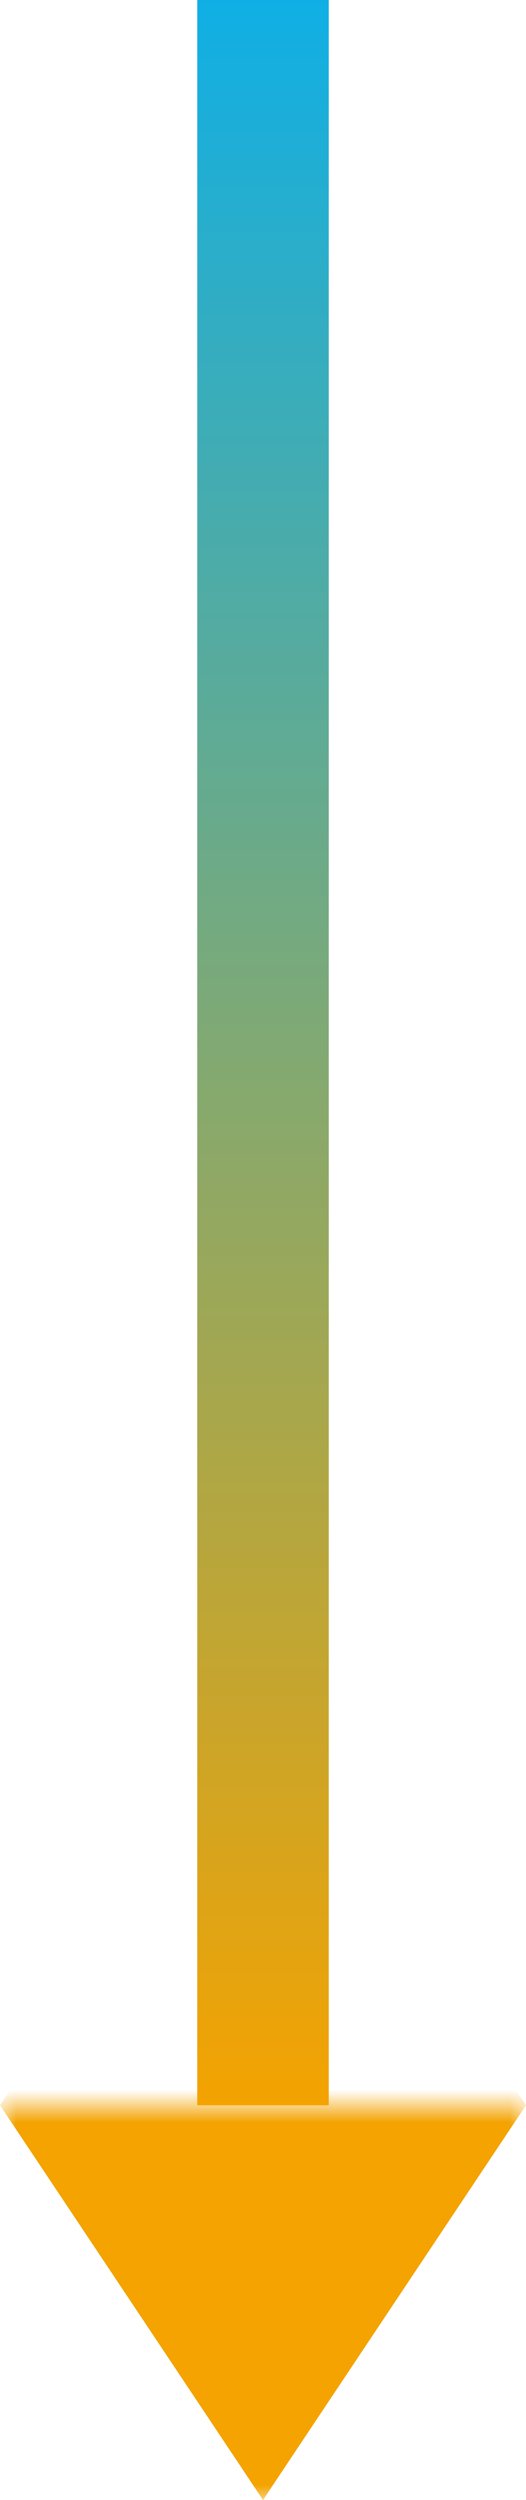<svg xmlns="http://www.w3.org/2000/svg" width="16" height="76" fill="none" viewBox="0 0 16 76">
  <mask id="b" fill="#fff">
    <path d="M0 76V64h16v12H0Z"/>
  </mask>
  <g clip-path="url(#a)" data-figma-skip-parse="true" mask="url(#b)">
    <path fill="url(#c)" d="M0 0h1083.33v1125H0z" shape-rendering="crispEdges" transform="matrix(0 -.012 .008 0 8 64)"/>
    <path fill="url(#c)" d="M0 0h1083.33v1125H0z" shape-rendering="crispEdges" transform="matrix(0 -.012 -.008 0 8 64)"/>
    <path fill="url(#c)" d="M0 0h1083.33v1125H0z" shape-rendering="crispEdges" transform="matrix(0 .012 .008 0 8 64)"/>
    <path fill="url(#c)" d="M0 0h1083.33v1125H0z" shape-rendering="crispEdges" transform="matrix(0 .012 -.008 0 8 64)"/>
  </g>
  <path d="M0 64V52h-8v12h8Zm16 0h8V52h-8v12ZM0 76h8V64H-8v12h8Zm0-12v12h16V52H0v12Zm16 0H8v12h16V64h-8Z" data-figma-gradient-fill="{&quot;type&quot;:&quot;GRADIENT_DIAMOND&quot;,&quot;stops&quot;:[{&quot;color&quot;:{&quot;r&quot;:0.95686274766921997,&quot;g&quot;:0.63921570777893066,&quot;b&quot;:0.0,&quot;a&quot;:1.0},&quot;position&quot;:0.99999988079071045},{&quot;color&quot;:{&quot;r&quot;:0.0,&quot;g&quot;:0.0,&quot;b&quot;:0.0,&quot;a&quot;:0.0},&quot;position&quot;:1.0}],&quot;stopsVar&quot;:[{&quot;color&quot;:{&quot;r&quot;:0.95686274766921997,&quot;g&quot;:0.63921570777893066,&quot;b&quot;:0.0,&quot;a&quot;:1.0},&quot;position&quot;:0.99999988079071045},{&quot;color&quot;:{&quot;r&quot;:0.0,&quot;g&quot;:0.0,&quot;b&quot;:0.0,&quot;a&quot;:0.0},&quot;position&quot;:1.0}],&quot;transform&quot;:{&quot;m00&quot;:1.4695761172230830e-15,&quot;m01&quot;:16.0,&quot;m02&quot;:0.0,&quot;m10&quot;:-24.0,&quot;m11&quot;:9.7971737618901588e-16,&quot;m12&quot;:76.0},&quot;opacity&quot;:1.0,&quot;blendMode&quot;:&quot;NORMAL&quot;,&quot;visible&quot;:true}" mask="url(#b)"/>
  <path fill="url(#d)" d="M6 64h64v4H6z" transform="rotate(-90 6 64)"/>
  <defs>
    <linearGradient id="c" x1="0" x2="500" y1="0" y2="500" gradientUnits="userSpaceOnUse">
      <stop offset="1" stop-color="#F4A300"/>
      <stop offset="1" stop-opacity="0"/>
    </linearGradient>
    <linearGradient id="d" x1="6" x2="70" y1="66" y2="66" gradientUnits="userSpaceOnUse">
      <stop stop-color="#F4A300"/>
      <stop offset="1" stop-color="#0FAFE5"/>
    </linearGradient>
    <clipPath id="a">
      <path d="M0 64V52h-8v12h8Zm16 0h8V52h-8v12ZM0 76h8V64H-8v12h8Zm0-12v12h16V52H0v12Zm16 0H8v12h16V64h-8Z" mask="url(#b)"/>
    </clipPath>
  </defs>
</svg>
